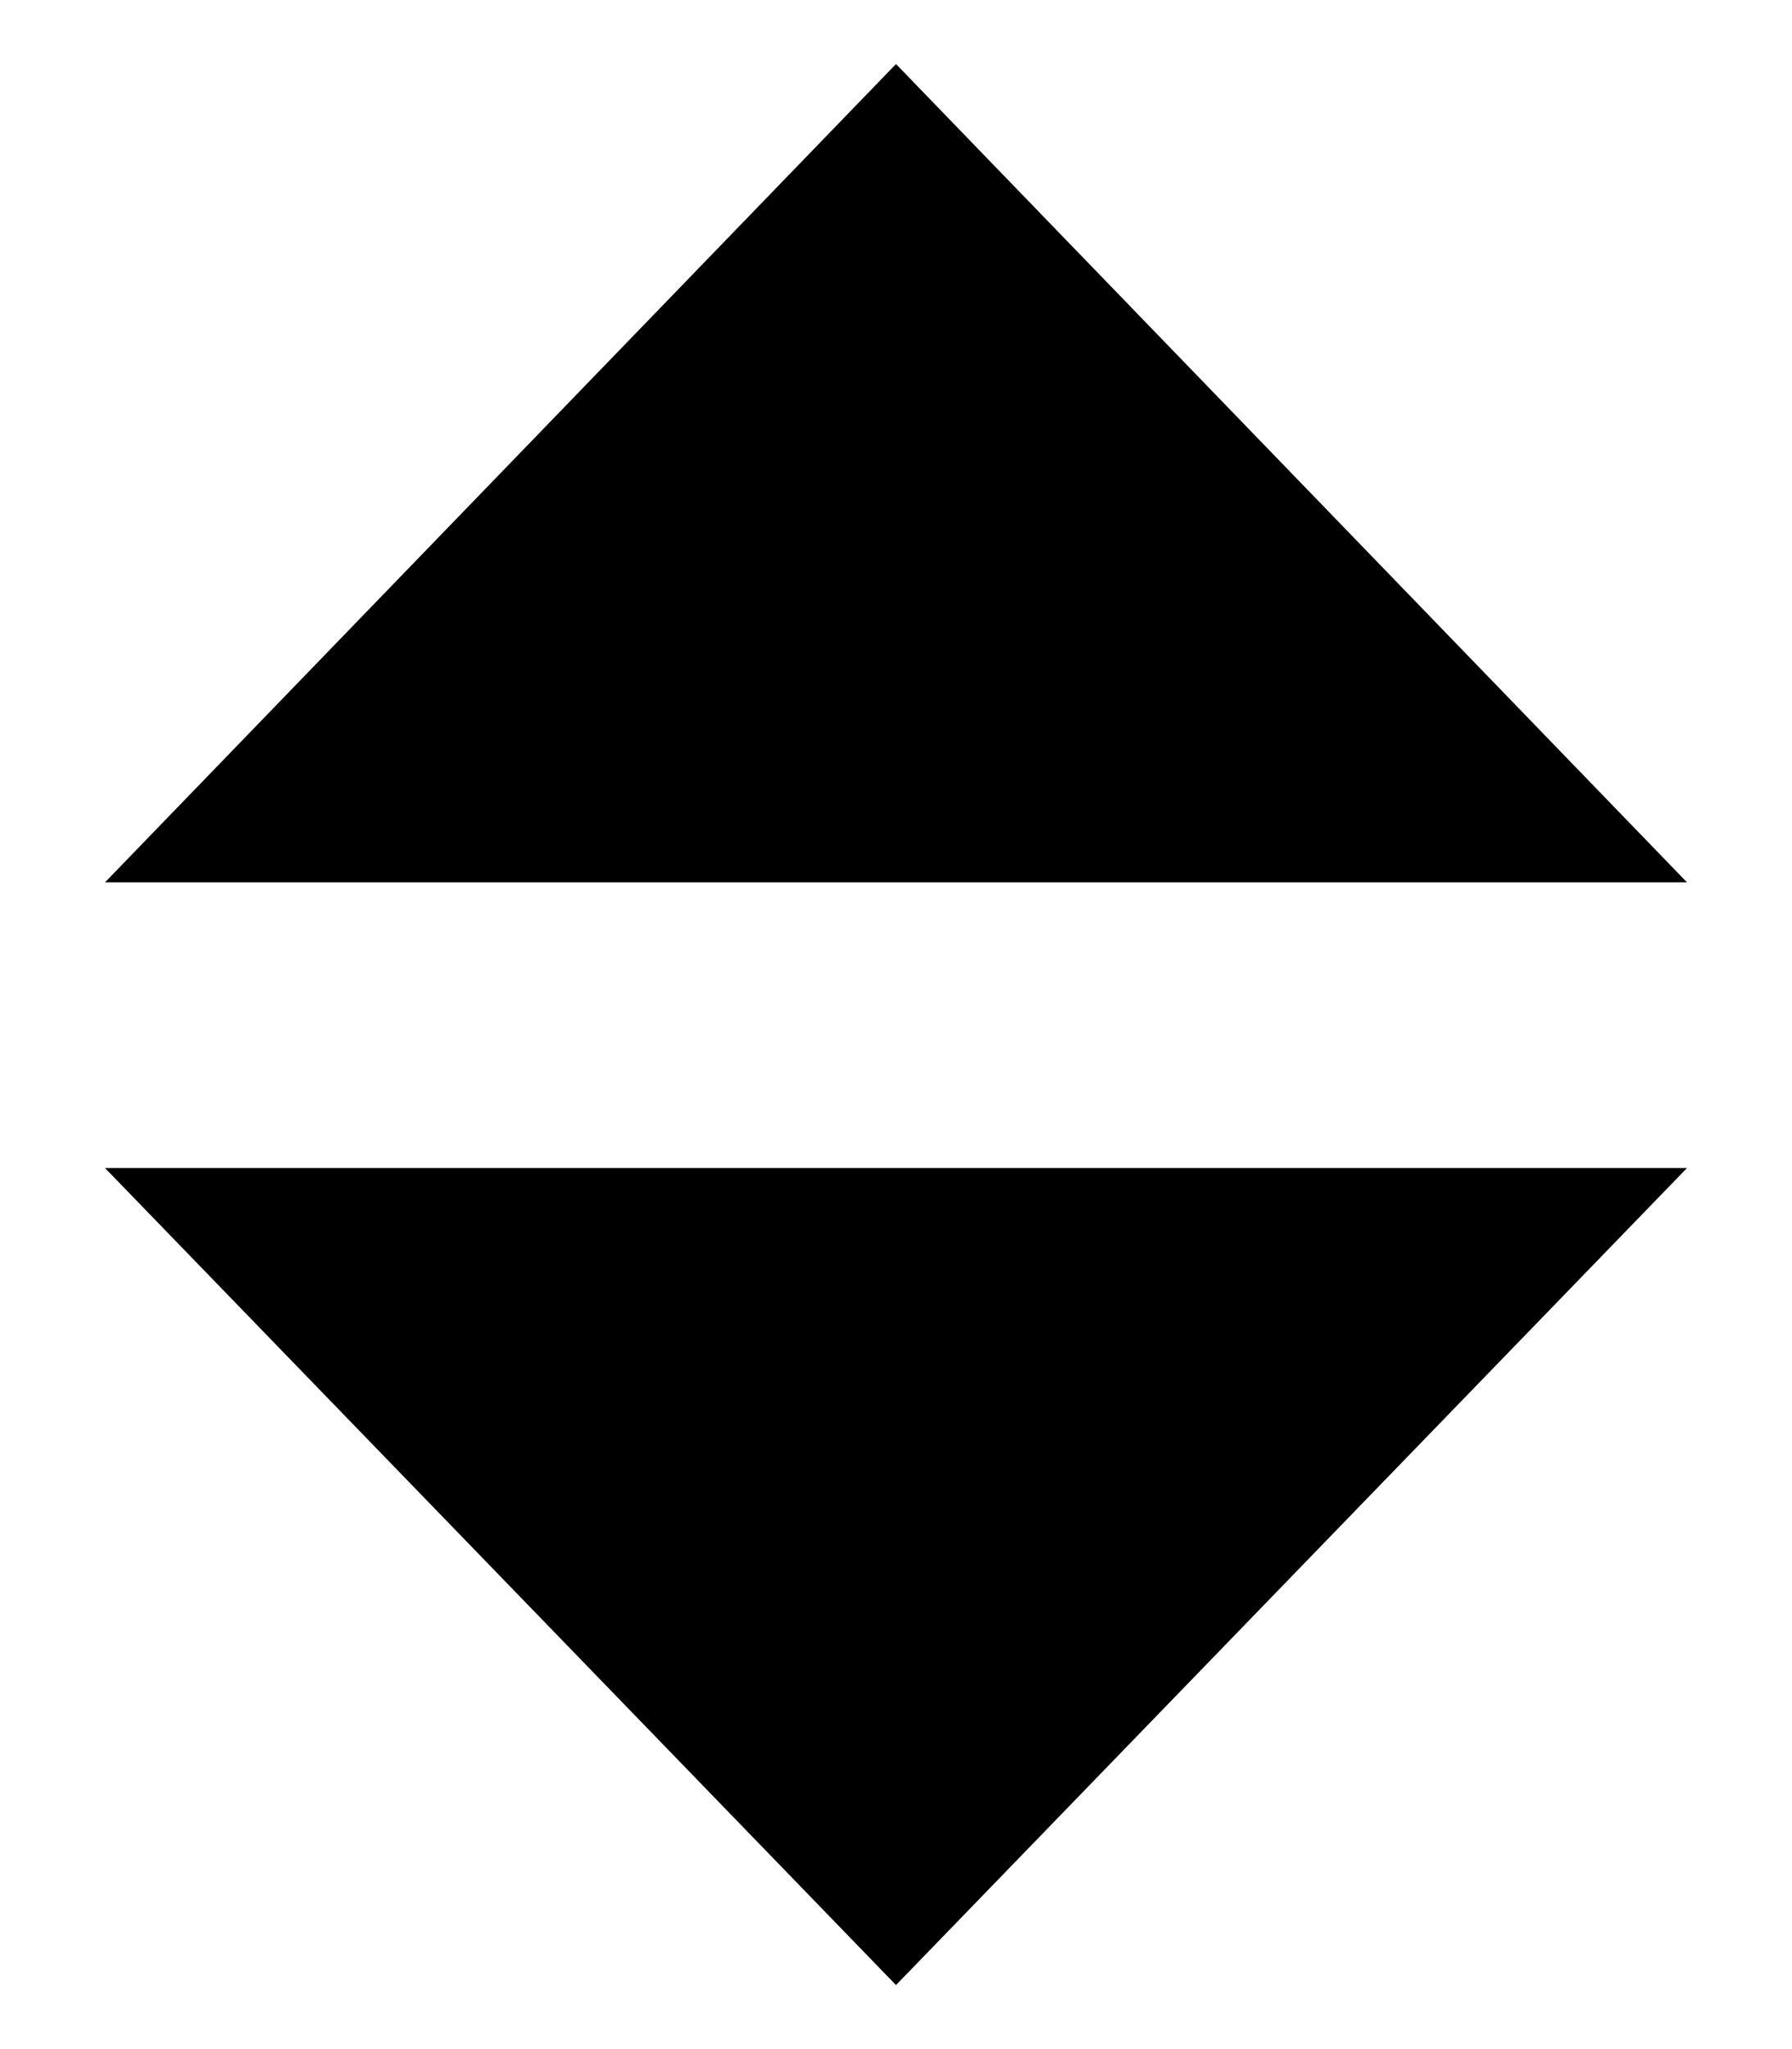 <svg id="レイヤー_1" data-name="レイヤー 1" xmlns="http://www.w3.org/2000/svg" width="14" height="16" viewBox="0 0 14 16">
  <defs>
    <style>
      .cls-1 {
        fill: none;
      }
    </style>
  </defs>
  <title>icon_top-bottom</title>
  <path d="M13.18,6.89H0.82L7,0.5Zm0,2.23H0.82L7,15.5Z"/>
  <rect class="cls-1" width="14" height="16"/>
</svg>
